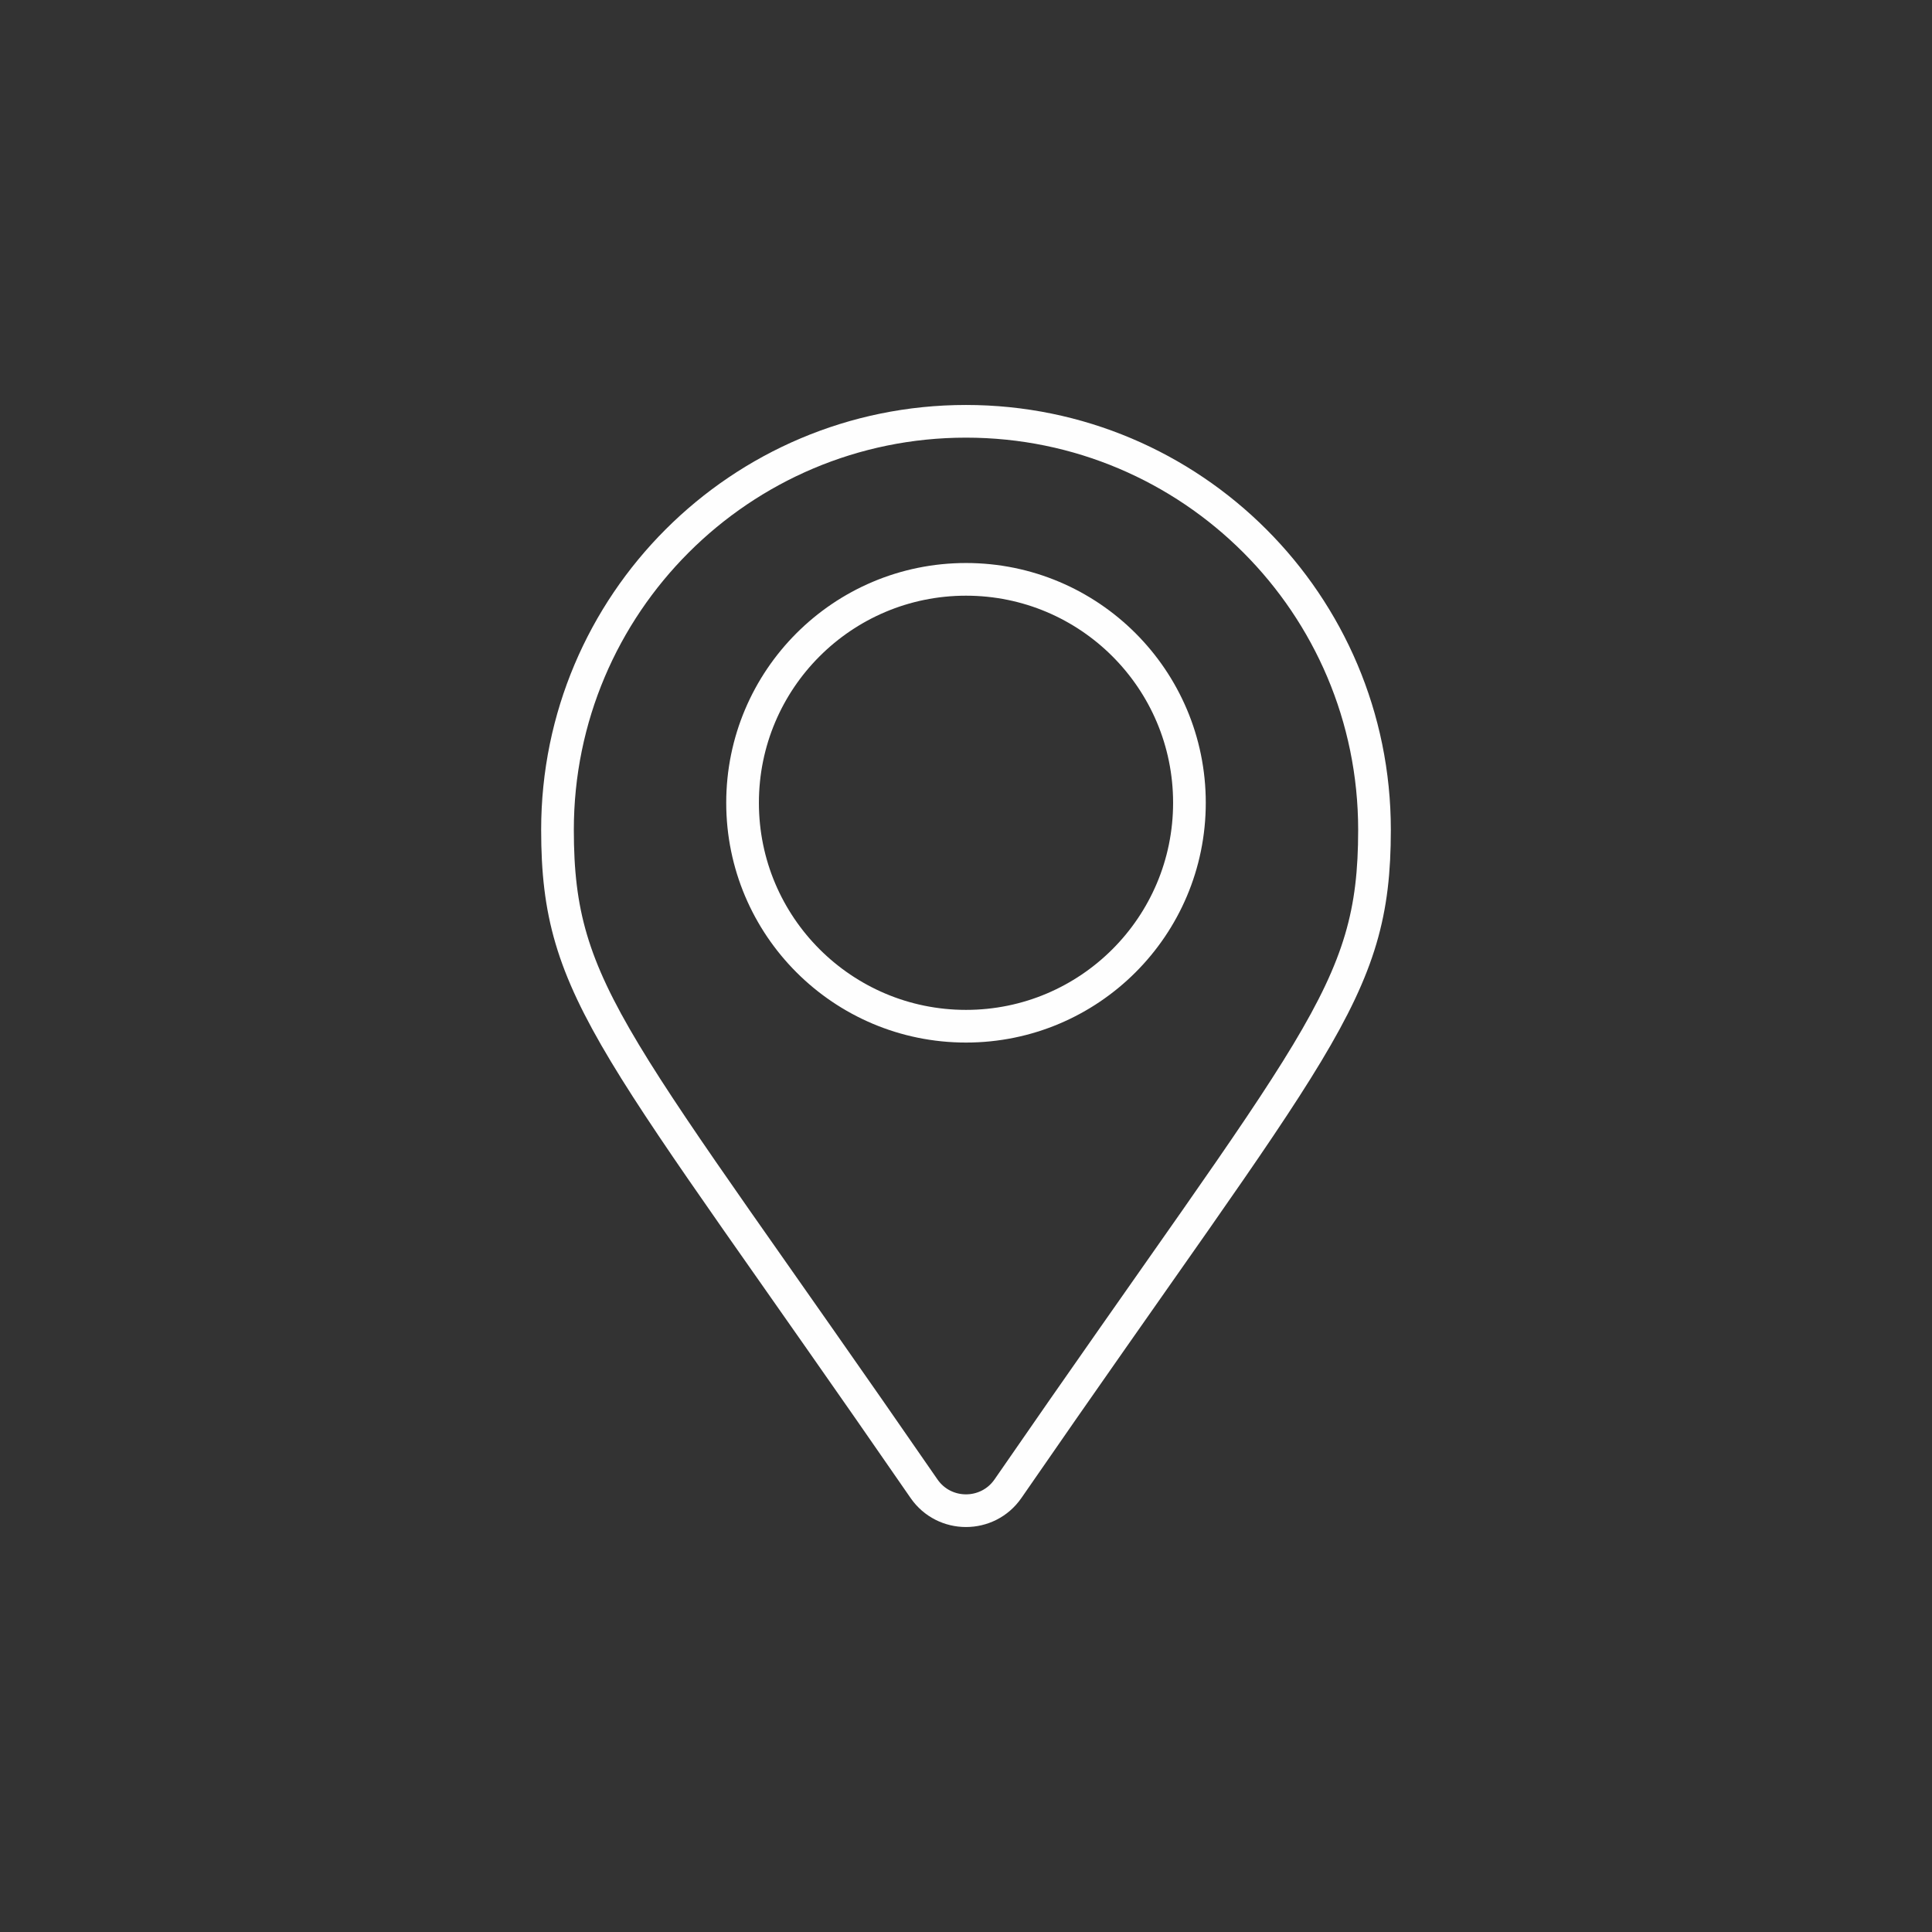 <?xml version="1.0" encoding="UTF-8"?>
<!DOCTYPE svg PUBLIC "-//W3C//DTD SVG 1.1//EN" "http://www.w3.org/Graphics/SVG/1.1/DTD/svg11.dtd">
<!-- Creator: CorelDRAW -->
<svg xmlns="http://www.w3.org/2000/svg" xml:space="preserve" width="14.787mm" height="14.787mm" version="1.1" shape-rendering="geometricPrecision" text-rendering="geometricPrecision" image-rendering="optimizeQuality" fill-rule="evenodd" clip-rule="evenodd"
viewBox="0 0 556.94 556.94"
 xmlns:xlink="http://www.w3.org/1999/xlink"
 xmlns:xodm="http://www.corel.com/coreldraw/odm/2003">
 <rect x="0" y="0" width="556.94" height="556.94" fill="#333333" stroke="none"/>
 <g id="Layer_x0020_1">
  <g id="_1258381292976">
   <path fill="none" stroke="#FEFEFE" stroke-width="9.42" stroke-linecap="round" stroke-linejoin="round" stroke-miterlimit="22.926" d="M266.37 429.15c-89.12,-129.19 -105.66,-142.45 -105.66,-189.94 0,-65.03 52.73,-117.76 117.76,-117.76 65.04,0 117.76,52.73 117.76,117.76 0,47.48 -16.54,60.74 -105.66,189.94 -5.85,8.45 -18.36,8.45 -24.2,0z"/>
   <path fill="none" stroke="#FEFEFE" stroke-width="9.42" stroke-linecap="round" stroke-linejoin="round" stroke-miterlimit="22.926" d="M278.47 167.01c35.57,0 64.41,28.84 64.41,64.41 0,35.57 -28.84,64.41 -64.41,64.41 -35.57,0 -64.41,-28.84 -64.41,-64.41 0,-35.57 28.84,-64.41 64.41,-64.41z"/>
  </g>
  <circle fill="none" cx="278.47" cy="278.47" r="278.47"/>
 </g>
</svg>
